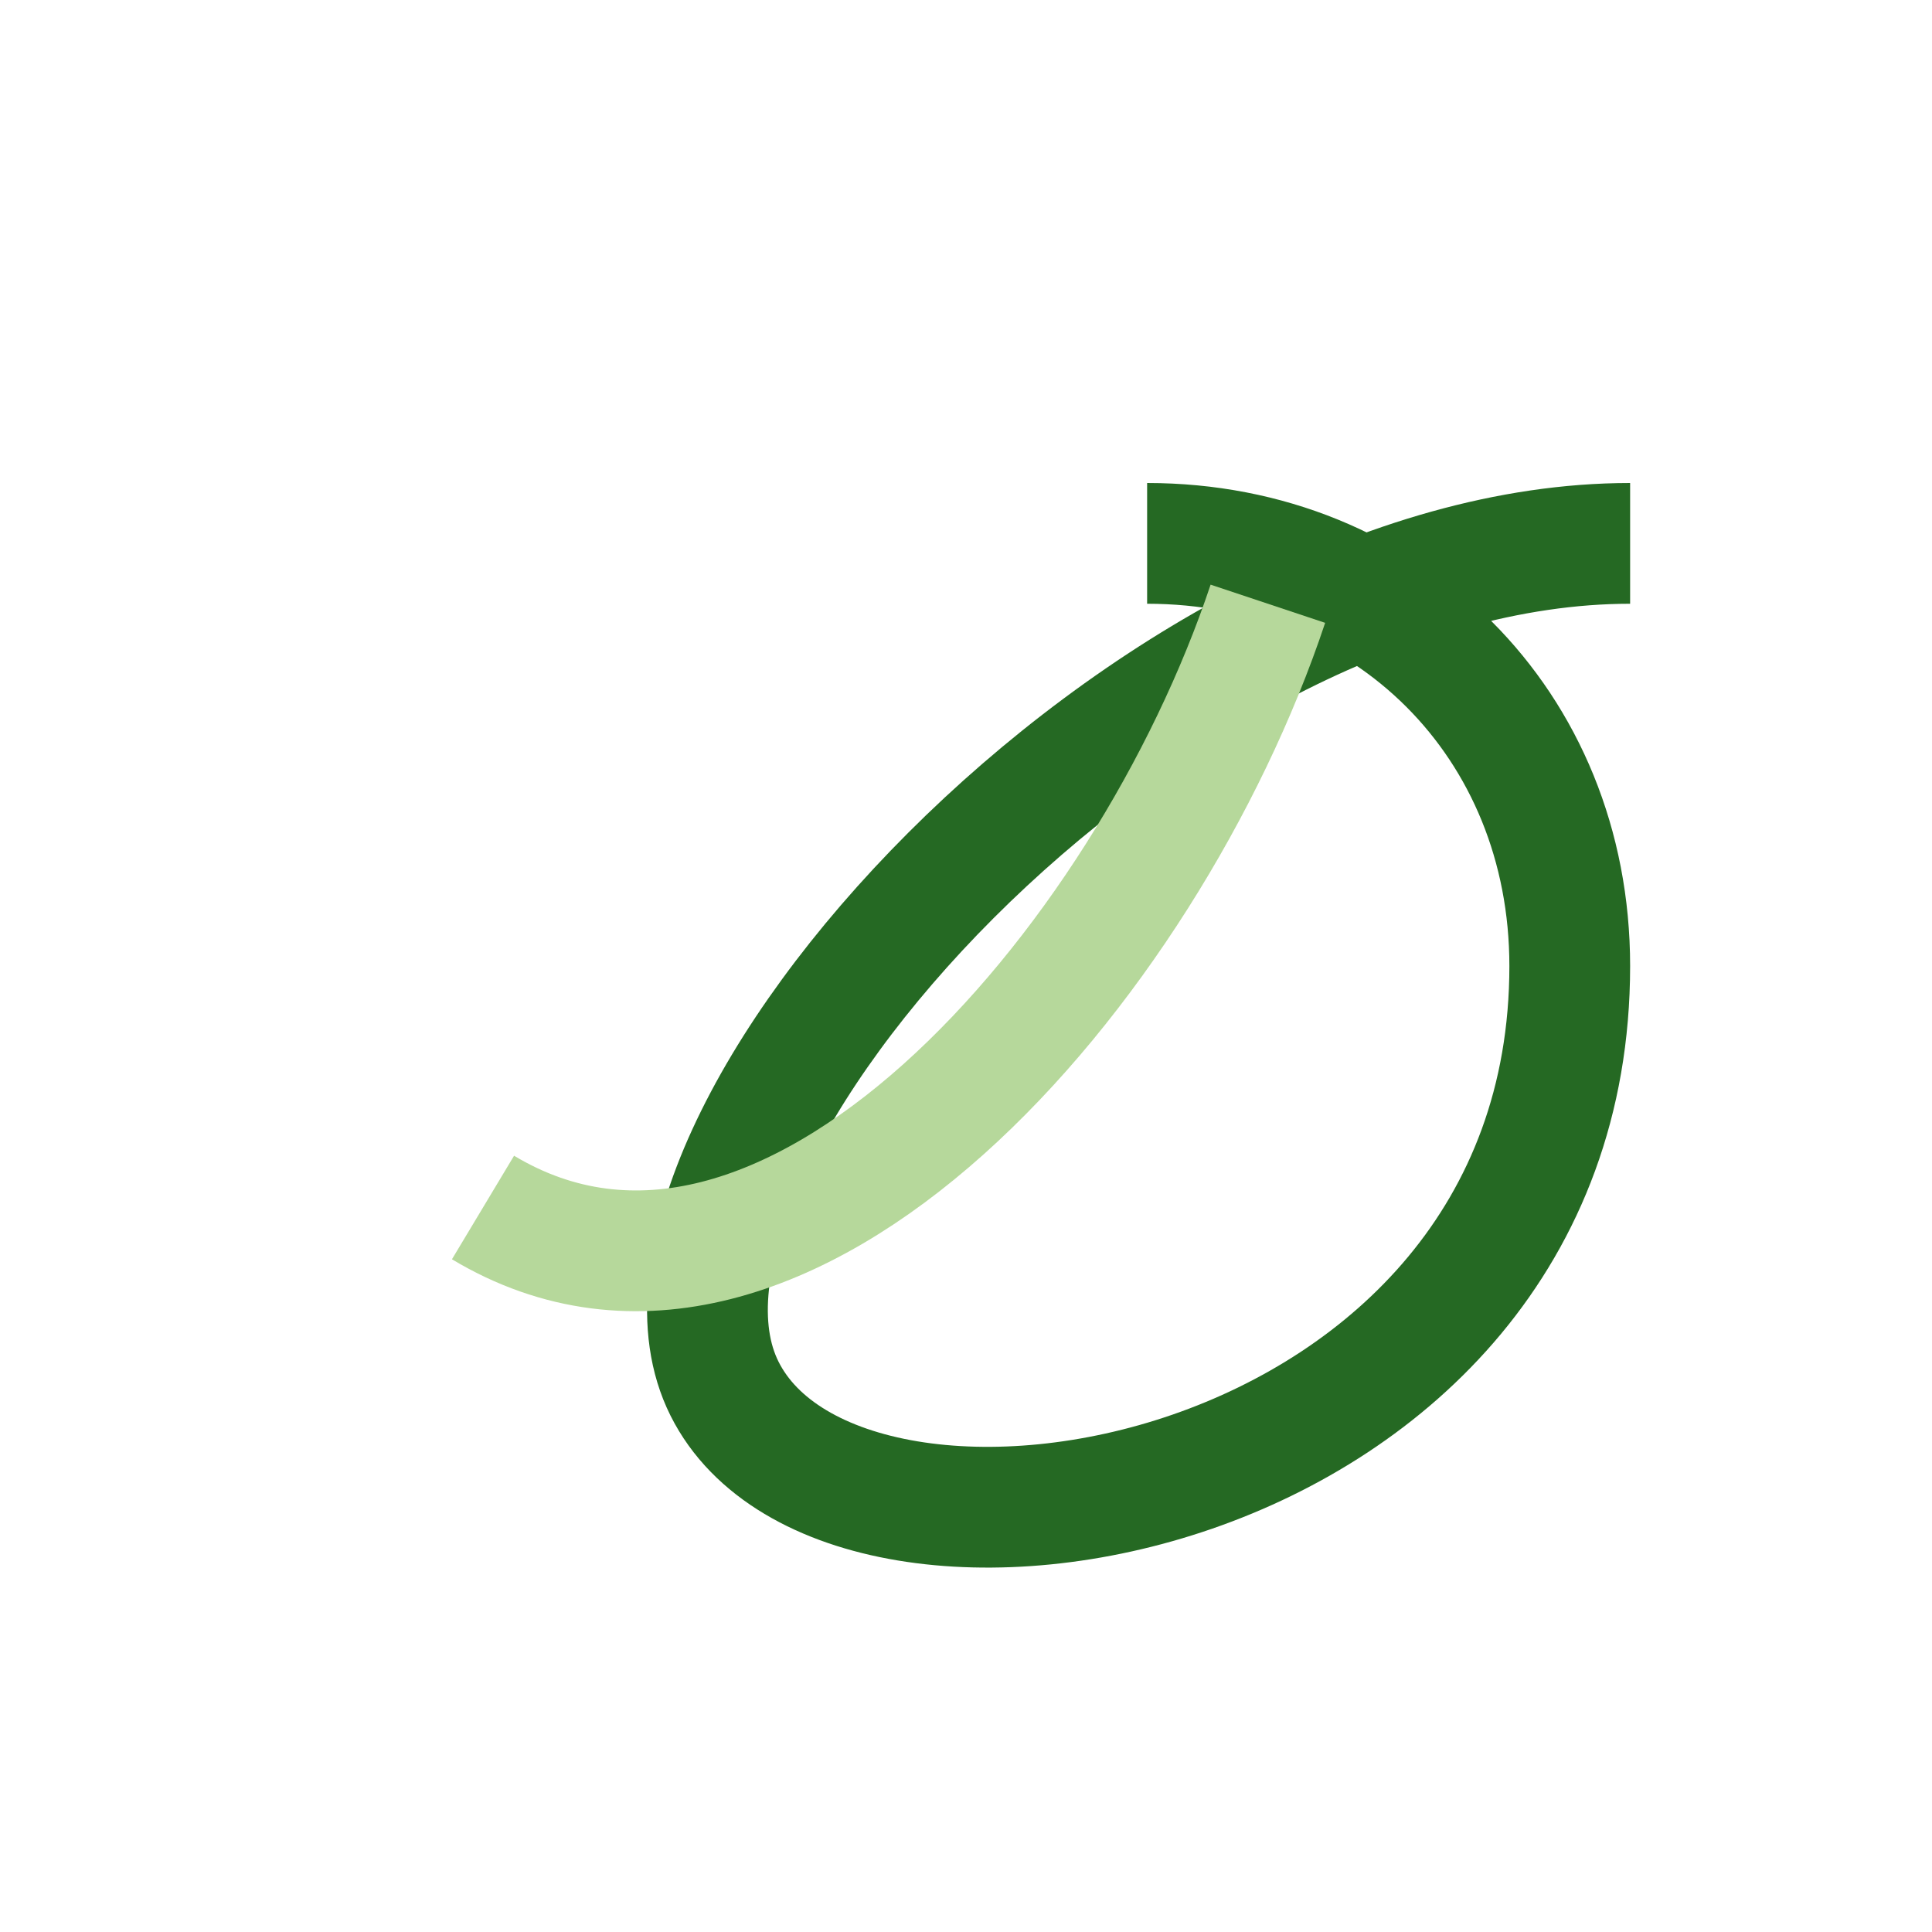 <?xml version="1.0" encoding="UTF-8"?>
<svg xmlns="http://www.w3.org/2000/svg" width="32" height="32" viewBox="0 0 32 32"><path d="M27 9c-8 0-17 10-15 14 2 4 14 2 14-7 0-4-3-7-7-7" fill="none" stroke="#256923" stroke-width="2"/><path d="M21 10c-2 6-8 13-13 10" stroke="#B6D89B" stroke-width="2" fill="none"/></svg>